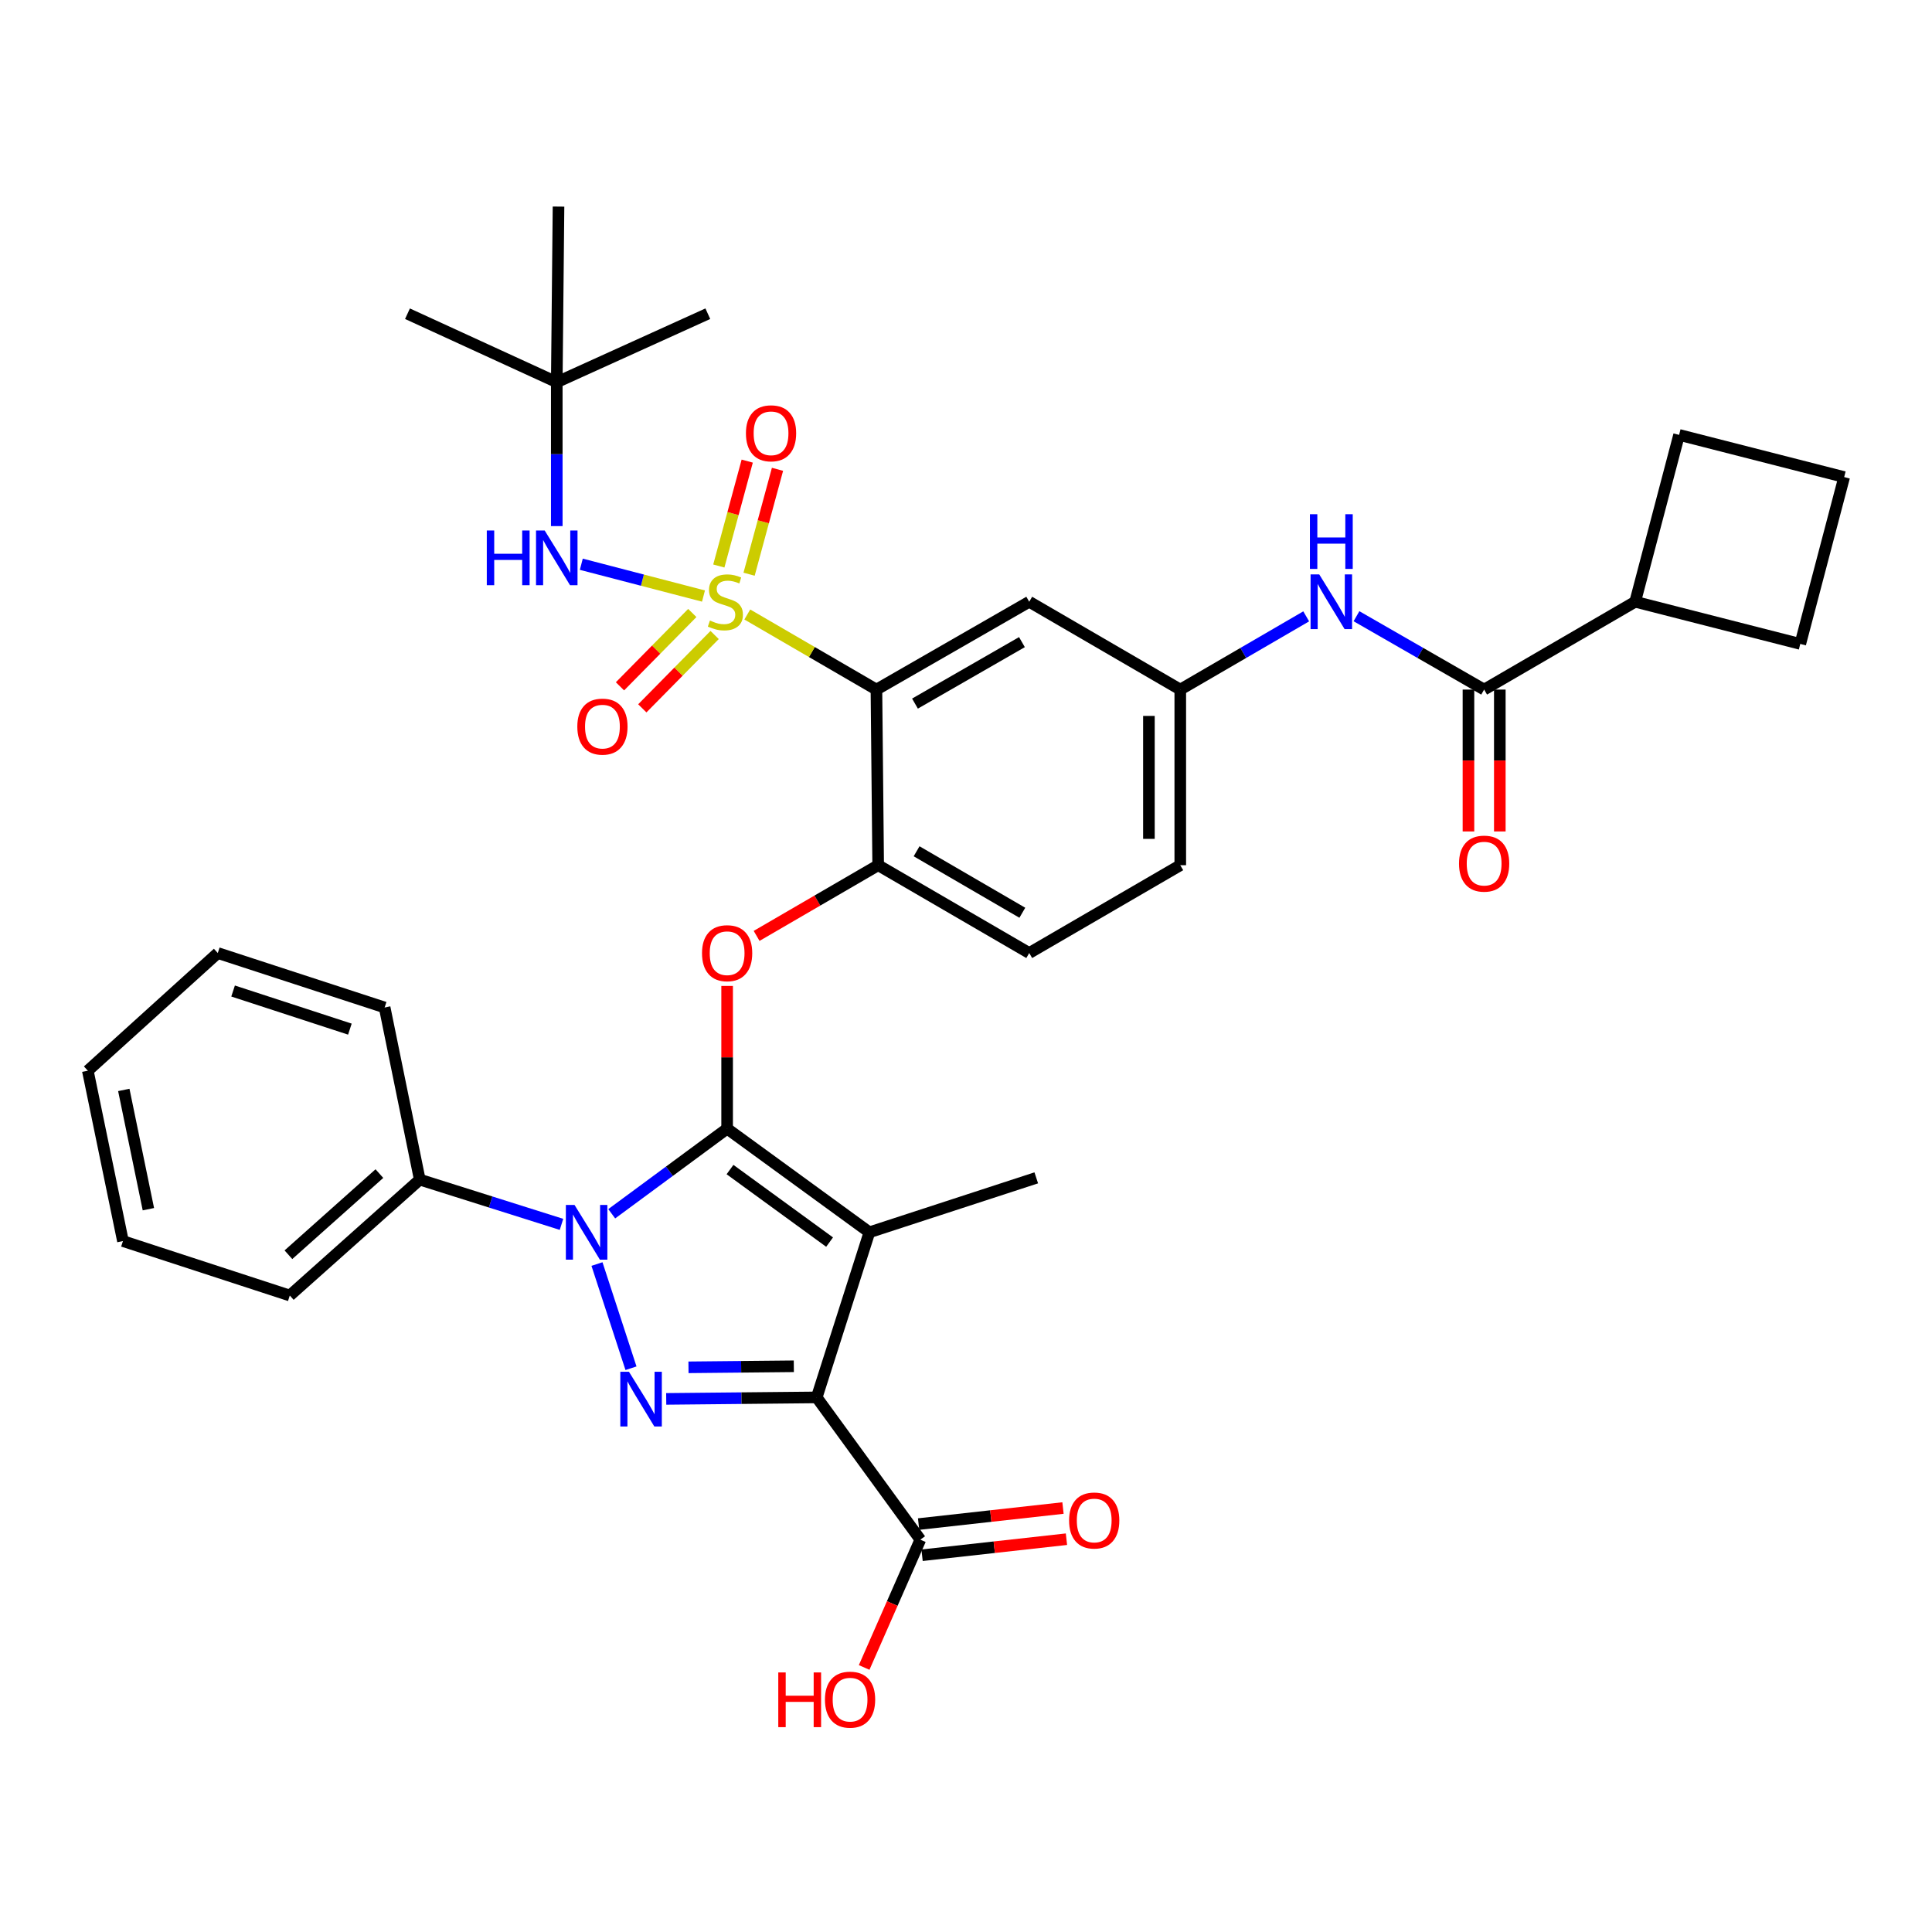 <?xml version='1.0' encoding='iso-8859-1'?>
<svg version='1.1' baseProfile='full'
              xmlns='http://www.w3.org/2000/svg'
                      xmlns:rdkit='http://www.rdkit.org/xml'
                      xmlns:xlink='http://www.w3.org/1999/xlink'
                  xml:space='preserve'
width='1000px' height='1000px' viewBox='0 0 1000 1000'>
<!-- END OF HEADER -->
<rect style='opacity:1.0;fill:#FFFFFF;stroke:none' width='1000' height='1000' x='0' y='0'> </rect>
<path class='bond-0' d='M 676.091,319.026 L 643.5,337.976' style='fill:none;fill-rule:evenodd;stroke:#0000FF;stroke-width:6px;stroke-linecap:butt;stroke-linejoin:miter;stroke-opacity:1' />
<path class='bond-0' d='M 643.5,337.976 L 610.909,356.925' style='fill:none;fill-rule:evenodd;stroke:#000000;stroke-width:6px;stroke-linecap:butt;stroke-linejoin:miter;stroke-opacity:1' />
<path class='bond-1' d='M 702.113,318.951 L 735.149,337.938' style='fill:none;fill-rule:evenodd;stroke:#0000FF;stroke-width:6px;stroke-linecap:butt;stroke-linejoin:miter;stroke-opacity:1' />
<path class='bond-1' d='M 735.149,337.938 L 768.186,356.925' style='fill:none;fill-rule:evenodd;stroke:#000000;stroke-width:6px;stroke-linecap:butt;stroke-linejoin:miter;stroke-opacity:1' />
<path class='bond-2' d='M 290.627,633.729 L 253.948,622.148' style='fill:none;fill-rule:evenodd;stroke:#0000FF;stroke-width:6px;stroke-linecap:butt;stroke-linejoin:miter;stroke-opacity:1' />
<path class='bond-2' d='M 253.948,622.148 L 217.269,610.566' style='fill:none;fill-rule:evenodd;stroke:#000000;stroke-width:6px;stroke-linecap:butt;stroke-linejoin:miter;stroke-opacity:1' />
<path class='bond-3' d='M 308.994,654.267 L 326.598,708.199' style='fill:none;fill-rule:evenodd;stroke:#0000FF;stroke-width:6px;stroke-linecap:butt;stroke-linejoin:miter;stroke-opacity:1' />
<path class='bond-4' d='M 316.63,628.248 L 346.494,606.223' style='fill:none;fill-rule:evenodd;stroke:#0000FF;stroke-width:6px;stroke-linecap:butt;stroke-linejoin:miter;stroke-opacity:1' />
<path class='bond-4' d='M 346.494,606.223 L 376.359,584.198' style='fill:none;fill-rule:evenodd;stroke:#000000;stroke-width:6px;stroke-linecap:butt;stroke-linejoin:miter;stroke-opacity:1' />
<path class='bond-5' d='M 344.833,724.069 L 383.78,723.682' style='fill:none;fill-rule:evenodd;stroke:#0000FF;stroke-width:6px;stroke-linecap:butt;stroke-linejoin:miter;stroke-opacity:1' />
<path class='bond-5' d='M 383.78,723.682 L 422.727,723.296' style='fill:none;fill-rule:evenodd;stroke:#000000;stroke-width:6px;stroke-linecap:butt;stroke-linejoin:miter;stroke-opacity:1' />
<path class='bond-5' d='M 356.356,707.722 L 383.619,707.451' style='fill:none;fill-rule:evenodd;stroke:#0000FF;stroke-width:6px;stroke-linecap:butt;stroke-linejoin:miter;stroke-opacity:1' />
<path class='bond-5' d='M 383.619,707.451 L 410.882,707.181' style='fill:none;fill-rule:evenodd;stroke:#000000;stroke-width:6px;stroke-linecap:butt;stroke-linejoin:miter;stroke-opacity:1' />
<path class='bond-6' d='M 422.727,723.296 L 476.365,796.925' style='fill:none;fill-rule:evenodd;stroke:#000000;stroke-width:6px;stroke-linecap:butt;stroke-linejoin:miter;stroke-opacity:1' />
<path class='bond-7' d='M 422.727,723.296 L 449.997,637.835' style='fill:none;fill-rule:evenodd;stroke:#000000;stroke-width:6px;stroke-linecap:butt;stroke-linejoin:miter;stroke-opacity:1' />
<path class='bond-8' d='M 449.997,637.835 L 536.368,609.655' style='fill:none;fill-rule:evenodd;stroke:#000000;stroke-width:6px;stroke-linecap:butt;stroke-linejoin:miter;stroke-opacity:1' />
<path class='bond-9' d='M 449.997,637.835 L 376.359,584.198' style='fill:none;fill-rule:evenodd;stroke:#000000;stroke-width:6px;stroke-linecap:butt;stroke-linejoin:miter;stroke-opacity:1' />
<path class='bond-9' d='M 429.395,642.91 L 377.848,605.364' style='fill:none;fill-rule:evenodd;stroke:#000000;stroke-width:6px;stroke-linecap:butt;stroke-linejoin:miter;stroke-opacity:1' />
<path class='bond-10' d='M 376.359,584.198 L 376.359,547.261' style='fill:none;fill-rule:evenodd;stroke:#000000;stroke-width:6px;stroke-linecap:butt;stroke-linejoin:miter;stroke-opacity:1' />
<path class='bond-10' d='M 376.359,547.261 L 376.359,510.324' style='fill:none;fill-rule:evenodd;stroke:#FF0000;stroke-width:6px;stroke-linecap:butt;stroke-linejoin:miter;stroke-opacity:1' />
<path class='bond-11' d='M 610.909,447.833 L 610.909,356.925' style='fill:none;fill-rule:evenodd;stroke:#000000;stroke-width:6px;stroke-linecap:butt;stroke-linejoin:miter;stroke-opacity:1' />
<path class='bond-11' d='M 594.677,434.197 L 594.677,370.562' style='fill:none;fill-rule:evenodd;stroke:#000000;stroke-width:6px;stroke-linecap:butt;stroke-linejoin:miter;stroke-opacity:1' />
<path class='bond-12' d='M 610.909,447.833 L 532.725,493.291' style='fill:none;fill-rule:evenodd;stroke:#000000;stroke-width:6px;stroke-linecap:butt;stroke-linejoin:miter;stroke-opacity:1' />
<path class='bond-13' d='M 391.619,484.418 L 423.081,466.125' style='fill:none;fill-rule:evenodd;stroke:#FF0000;stroke-width:6px;stroke-linecap:butt;stroke-linejoin:miter;stroke-opacity:1' />
<path class='bond-13' d='M 423.081,466.125 L 454.542,447.833' style='fill:none;fill-rule:evenodd;stroke:#000000;stroke-width:6px;stroke-linecap:butt;stroke-linejoin:miter;stroke-opacity:1' />
<path class='bond-14' d='M 610.909,356.925 L 532.725,311.467' style='fill:none;fill-rule:evenodd;stroke:#000000;stroke-width:6px;stroke-linecap:butt;stroke-linejoin:miter;stroke-opacity:1' />
<path class='bond-15' d='M 532.725,311.467 L 453.64,356.925' style='fill:none;fill-rule:evenodd;stroke:#000000;stroke-width:6px;stroke-linecap:butt;stroke-linejoin:miter;stroke-opacity:1' />
<path class='bond-15' d='M 528.951,332.359 L 473.592,364.179' style='fill:none;fill-rule:evenodd;stroke:#000000;stroke-width:6px;stroke-linecap:butt;stroke-linejoin:miter;stroke-opacity:1' />
<path class='bond-16' d='M 453.64,356.925 L 454.542,447.833' style='fill:none;fill-rule:evenodd;stroke:#000000;stroke-width:6px;stroke-linecap:butt;stroke-linejoin:miter;stroke-opacity:1' />
<path class='bond-17' d='M 453.64,356.925 L 420.219,337.493' style='fill:none;fill-rule:evenodd;stroke:#000000;stroke-width:6px;stroke-linecap:butt;stroke-linejoin:miter;stroke-opacity:1' />
<path class='bond-17' d='M 420.219,337.493 L 386.798,318.061' style='fill:none;fill-rule:evenodd;stroke:#CCCC00;stroke-width:6px;stroke-linecap:butt;stroke-linejoin:miter;stroke-opacity:1' />
<path class='bond-18' d='M 476.365,796.925 L 461.825,830' style='fill:none;fill-rule:evenodd;stroke:#000000;stroke-width:6px;stroke-linecap:butt;stroke-linejoin:miter;stroke-opacity:1' />
<path class='bond-18' d='M 461.825,830 L 447.285,863.074' style='fill:none;fill-rule:evenodd;stroke:#FF0000;stroke-width:6px;stroke-linecap:butt;stroke-linejoin:miter;stroke-opacity:1' />
<path class='bond-19' d='M 477.261,804.992 L 514.627,800.839' style='fill:none;fill-rule:evenodd;stroke:#000000;stroke-width:6px;stroke-linecap:butt;stroke-linejoin:miter;stroke-opacity:1' />
<path class='bond-19' d='M 514.627,800.839 L 551.994,796.687' style='fill:none;fill-rule:evenodd;stroke:#FF0000;stroke-width:6px;stroke-linecap:butt;stroke-linejoin:miter;stroke-opacity:1' />
<path class='bond-19' d='M 475.468,788.859 L 512.835,784.707' style='fill:none;fill-rule:evenodd;stroke:#000000;stroke-width:6px;stroke-linecap:butt;stroke-linejoin:miter;stroke-opacity:1' />
<path class='bond-19' d='M 512.835,784.707 L 550.201,780.555' style='fill:none;fill-rule:evenodd;stroke:#FF0000;stroke-width:6px;stroke-linecap:butt;stroke-linejoin:miter;stroke-opacity:1' />
<path class='bond-20' d='M 846.369,311.467 L 931.821,333.29' style='fill:none;fill-rule:evenodd;stroke:#000000;stroke-width:6px;stroke-linecap:butt;stroke-linejoin:miter;stroke-opacity:1' />
<path class='bond-21' d='M 846.369,311.467 L 869.094,225.105' style='fill:none;fill-rule:evenodd;stroke:#000000;stroke-width:6px;stroke-linecap:butt;stroke-linejoin:miter;stroke-opacity:1' />
<path class='bond-22' d='M 846.369,311.467 L 768.186,356.925' style='fill:none;fill-rule:evenodd;stroke:#000000;stroke-width:6px;stroke-linecap:butt;stroke-linejoin:miter;stroke-opacity:1' />
<path class='bond-23' d='M 454.542,447.833 L 532.725,493.291' style='fill:none;fill-rule:evenodd;stroke:#000000;stroke-width:6px;stroke-linecap:butt;stroke-linejoin:miter;stroke-opacity:1' />
<path class='bond-23' d='M 474.428,440.619 L 529.156,472.44' style='fill:none;fill-rule:evenodd;stroke:#000000;stroke-width:6px;stroke-linecap:butt;stroke-linejoin:miter;stroke-opacity:1' />
<path class='bond-24' d='M 760.07,356.925 L 760.07,393.643' style='fill:none;fill-rule:evenodd;stroke:#000000;stroke-width:6px;stroke-linecap:butt;stroke-linejoin:miter;stroke-opacity:1' />
<path class='bond-24' d='M 760.07,393.643 L 760.07,430.361' style='fill:none;fill-rule:evenodd;stroke:#FF0000;stroke-width:6px;stroke-linecap:butt;stroke-linejoin:miter;stroke-opacity:1' />
<path class='bond-24' d='M 776.302,356.925 L 776.302,393.643' style='fill:none;fill-rule:evenodd;stroke:#000000;stroke-width:6px;stroke-linecap:butt;stroke-linejoin:miter;stroke-opacity:1' />
<path class='bond-24' d='M 776.302,393.643 L 776.302,430.361' style='fill:none;fill-rule:evenodd;stroke:#FF0000;stroke-width:6px;stroke-linecap:butt;stroke-linejoin:miter;stroke-opacity:1' />
<path class='bond-25' d='M 954.545,246.928 L 869.094,225.105' style='fill:none;fill-rule:evenodd;stroke:#000000;stroke-width:6px;stroke-linecap:butt;stroke-linejoin:miter;stroke-opacity:1' />
<path class='bond-26' d='M 954.545,246.928 L 931.821,333.29' style='fill:none;fill-rule:evenodd;stroke:#000000;stroke-width:6px;stroke-linecap:butt;stroke-linejoin:miter;stroke-opacity:1' />
<path class='bond-27' d='M 217.269,610.566 L 149.997,670.561' style='fill:none;fill-rule:evenodd;stroke:#000000;stroke-width:6px;stroke-linecap:butt;stroke-linejoin:miter;stroke-opacity:1' />
<path class='bond-27' d='M 196.374,607.451 L 149.284,649.447' style='fill:none;fill-rule:evenodd;stroke:#000000;stroke-width:6px;stroke-linecap:butt;stroke-linejoin:miter;stroke-opacity:1' />
<path class='bond-28' d='M 217.269,610.566 L 199.089,521.471' style='fill:none;fill-rule:evenodd;stroke:#000000;stroke-width:6px;stroke-linecap:butt;stroke-linejoin:miter;stroke-opacity:1' />
<path class='bond-29' d='M 45.455,554.196 L 63.634,642.38' style='fill:none;fill-rule:evenodd;stroke:#000000;stroke-width:6px;stroke-linecap:butt;stroke-linejoin:miter;stroke-opacity:1' />
<path class='bond-29' d='M 64.079,564.147 L 76.805,625.875' style='fill:none;fill-rule:evenodd;stroke:#000000;stroke-width:6px;stroke-linecap:butt;stroke-linejoin:miter;stroke-opacity:1' />
<path class='bond-30' d='M 45.455,554.196 L 112.726,493.291' style='fill:none;fill-rule:evenodd;stroke:#000000;stroke-width:6px;stroke-linecap:butt;stroke-linejoin:miter;stroke-opacity:1' />
<path class='bond-31' d='M 149.997,670.561 L 63.634,642.38' style='fill:none;fill-rule:evenodd;stroke:#000000;stroke-width:6px;stroke-linecap:butt;stroke-linejoin:miter;stroke-opacity:1' />
<path class='bond-32' d='M 199.089,521.471 L 112.726,493.291' style='fill:none;fill-rule:evenodd;stroke:#000000;stroke-width:6px;stroke-linecap:butt;stroke-linejoin:miter;stroke-opacity:1' />
<path class='bond-32' d='M 181.099,532.675 L 120.646,512.949' style='fill:none;fill-rule:evenodd;stroke:#000000;stroke-width:6px;stroke-linecap:butt;stroke-linejoin:miter;stroke-opacity:1' />
<path class='bond-33' d='M 358.331,317.278 L 339.616,336.261' style='fill:none;fill-rule:evenodd;stroke:#CCCC00;stroke-width:6px;stroke-linecap:butt;stroke-linejoin:miter;stroke-opacity:1' />
<path class='bond-33' d='M 339.616,336.261 L 320.902,355.243' style='fill:none;fill-rule:evenodd;stroke:#FF0000;stroke-width:6px;stroke-linecap:butt;stroke-linejoin:miter;stroke-opacity:1' />
<path class='bond-33' d='M 369.89,328.674 L 351.175,347.656' style='fill:none;fill-rule:evenodd;stroke:#CCCC00;stroke-width:6px;stroke-linecap:butt;stroke-linejoin:miter;stroke-opacity:1' />
<path class='bond-33' d='M 351.175,347.656 L 332.46,366.639' style='fill:none;fill-rule:evenodd;stroke:#FF0000;stroke-width:6px;stroke-linecap:butt;stroke-linejoin:miter;stroke-opacity:1' />
<path class='bond-34' d='M 387.727,297.208 L 395.079,270.06' style='fill:none;fill-rule:evenodd;stroke:#CCCC00;stroke-width:6px;stroke-linecap:butt;stroke-linejoin:miter;stroke-opacity:1' />
<path class='bond-34' d='M 395.079,270.06 L 402.431,242.912' style='fill:none;fill-rule:evenodd;stroke:#FF0000;stroke-width:6px;stroke-linecap:butt;stroke-linejoin:miter;stroke-opacity:1' />
<path class='bond-34' d='M 372.059,292.965 L 379.411,265.817' style='fill:none;fill-rule:evenodd;stroke:#CCCC00;stroke-width:6px;stroke-linecap:butt;stroke-linejoin:miter;stroke-opacity:1' />
<path class='bond-34' d='M 379.411,265.817 L 386.764,238.669' style='fill:none;fill-rule:evenodd;stroke:#FF0000;stroke-width:6px;stroke-linecap:butt;stroke-linejoin:miter;stroke-opacity:1' />
<path class='bond-35' d='M 364.122,308.516 L 332.504,300.283' style='fill:none;fill-rule:evenodd;stroke:#CCCC00;stroke-width:6px;stroke-linecap:butt;stroke-linejoin:miter;stroke-opacity:1' />
<path class='bond-35' d='M 332.504,300.283 L 300.885,292.05' style='fill:none;fill-rule:evenodd;stroke:#0000FF;stroke-width:6px;stroke-linecap:butt;stroke-linejoin:miter;stroke-opacity:1' />
<path class='bond-36' d='M 288.184,272.31 L 288.184,235.073' style='fill:none;fill-rule:evenodd;stroke:#0000FF;stroke-width:6px;stroke-linecap:butt;stroke-linejoin:miter;stroke-opacity:1' />
<path class='bond-36' d='M 288.184,235.073 L 288.184,197.835' style='fill:none;fill-rule:evenodd;stroke:#000000;stroke-width:6px;stroke-linecap:butt;stroke-linejoin:miter;stroke-opacity:1' />
<path class='bond-37' d='M 289.085,106.928 L 288.184,197.835' style='fill:none;fill-rule:evenodd;stroke:#000000;stroke-width:6px;stroke-linecap:butt;stroke-linejoin:miter;stroke-opacity:1' />
<path class='bond-38' d='M 288.184,197.835 L 366.367,162.378' style='fill:none;fill-rule:evenodd;stroke:#000000;stroke-width:6px;stroke-linecap:butt;stroke-linejoin:miter;stroke-opacity:1' />
<path class='bond-39' d='M 288.184,197.835 L 210.911,162.378' style='fill:none;fill-rule:evenodd;stroke:#000000;stroke-width:6px;stroke-linecap:butt;stroke-linejoin:miter;stroke-opacity:1' />
<path  class='atom-0' d='M 682.832 297.307
L 692.112 312.307
Q 693.032 313.787, 694.512 316.467
Q 695.992 319.147, 696.072 319.307
L 696.072 297.307
L 699.832 297.307
L 699.832 325.627
L 695.952 325.627
L 685.992 309.227
Q 684.832 307.307, 683.592 305.107
Q 682.392 302.907, 682.032 302.227
L 682.032 325.627
L 678.352 325.627
L 678.352 297.307
L 682.832 297.307
' fill='#0000FF'/>
<path  class='atom-0' d='M 678.012 266.155
L 681.852 266.155
L 681.852 278.195
L 696.332 278.195
L 696.332 266.155
L 700.172 266.155
L 700.172 294.475
L 696.332 294.475
L 696.332 281.395
L 681.852 281.395
L 681.852 294.475
L 678.012 294.475
L 678.012 266.155
' fill='#0000FF'/>
<path  class='atom-1' d='M 297.371 623.675
L 306.651 638.675
Q 307.571 640.155, 309.051 642.835
Q 310.531 645.515, 310.611 645.675
L 310.611 623.675
L 314.371 623.675
L 314.371 651.995
L 310.491 651.995
L 300.531 635.595
Q 299.371 633.675, 298.131 631.475
Q 296.931 629.275, 296.571 628.595
L 296.571 651.995
L 292.891 651.995
L 292.891 623.675
L 297.371 623.675
' fill='#0000FF'/>
<path  class='atom-2' d='M 325.56 710.038
L 334.84 725.038
Q 335.76 726.518, 337.24 729.198
Q 338.72 731.878, 338.8 732.038
L 338.8 710.038
L 342.56 710.038
L 342.56 738.358
L 338.68 738.358
L 328.72 721.958
Q 327.56 720.038, 326.32 717.838
Q 325.12 715.638, 324.76 714.958
L 324.76 738.358
L 321.08 738.358
L 321.08 710.038
L 325.56 710.038
' fill='#0000FF'/>
<path  class='atom-7' d='M 363.359 493.371
Q 363.359 486.571, 366.719 482.771
Q 370.079 478.971, 376.359 478.971
Q 382.639 478.971, 385.999 482.771
Q 389.359 486.571, 389.359 493.371
Q 389.359 500.251, 385.959 504.171
Q 382.559 508.051, 376.359 508.051
Q 370.119 508.051, 366.719 504.171
Q 363.359 500.291, 363.359 493.371
M 376.359 504.851
Q 380.679 504.851, 382.999 501.971
Q 385.359 499.051, 385.359 493.371
Q 385.359 487.811, 382.999 485.011
Q 380.679 482.171, 376.359 482.171
Q 372.039 482.171, 369.679 484.971
Q 367.359 487.771, 367.359 493.371
Q 367.359 499.091, 369.679 501.971
Q 372.039 504.851, 376.359 504.851
' fill='#FF0000'/>
<path  class='atom-12' d='M 402.836 865.654
L 406.676 865.654
L 406.676 877.694
L 421.156 877.694
L 421.156 865.654
L 424.996 865.654
L 424.996 893.974
L 421.156 893.974
L 421.156 880.894
L 406.676 880.894
L 406.676 893.974
L 402.836 893.974
L 402.836 865.654
' fill='#FF0000'/>
<path  class='atom-12' d='M 426.996 879.734
Q 426.996 872.934, 430.356 869.134
Q 433.716 865.334, 439.996 865.334
Q 446.276 865.334, 449.636 869.134
Q 452.996 872.934, 452.996 879.734
Q 452.996 886.614, 449.596 890.534
Q 446.196 894.414, 439.996 894.414
Q 433.756 894.414, 430.356 890.534
Q 426.996 886.654, 426.996 879.734
M 439.996 891.214
Q 444.316 891.214, 446.636 888.334
Q 448.996 885.414, 448.996 879.734
Q 448.996 874.174, 446.636 871.374
Q 444.316 868.534, 439.996 868.534
Q 435.676 868.534, 433.316 871.334
Q 430.996 874.134, 430.996 879.734
Q 430.996 885.454, 433.316 888.334
Q 435.676 891.214, 439.996 891.214
' fill='#FF0000'/>
<path  class='atom-13' d='M 553.361 787.005
Q 553.361 780.205, 556.721 776.405
Q 560.081 772.605, 566.361 772.605
Q 572.641 772.605, 576.001 776.405
Q 579.361 780.205, 579.361 787.005
Q 579.361 793.885, 575.961 797.805
Q 572.561 801.685, 566.361 801.685
Q 560.121 801.685, 556.721 797.805
Q 553.361 793.925, 553.361 787.005
M 566.361 798.485
Q 570.681 798.485, 573.001 795.605
Q 575.361 792.685, 575.361 787.005
Q 575.361 781.445, 573.001 778.645
Q 570.681 775.805, 566.361 775.805
Q 562.041 775.805, 559.681 778.605
Q 557.361 781.405, 557.361 787.005
Q 557.361 792.725, 559.681 795.605
Q 562.041 798.485, 566.361 798.485
' fill='#FF0000'/>
<path  class='atom-18' d='M 755.186 447.011
Q 755.186 440.211, 758.546 436.411
Q 761.906 432.611, 768.186 432.611
Q 774.466 432.611, 777.826 436.411
Q 781.186 440.211, 781.186 447.011
Q 781.186 453.891, 777.786 457.811
Q 774.386 461.691, 768.186 461.691
Q 761.946 461.691, 758.546 457.811
Q 755.186 453.931, 755.186 447.011
M 768.186 458.491
Q 772.506 458.491, 774.826 455.611
Q 777.186 452.691, 777.186 447.011
Q 777.186 441.451, 774.826 438.651
Q 772.506 435.811, 768.186 435.811
Q 763.866 435.811, 761.506 438.611
Q 759.186 441.411, 759.186 447.011
Q 759.186 452.731, 761.506 455.611
Q 763.866 458.491, 768.186 458.491
' fill='#FF0000'/>
<path  class='atom-29' d='M 367.457 321.187
Q 367.777 321.307, 369.097 321.867
Q 370.417 322.427, 371.857 322.787
Q 373.337 323.107, 374.777 323.107
Q 377.457 323.107, 379.017 321.827
Q 380.577 320.507, 380.577 318.227
Q 380.577 316.667, 379.777 315.707
Q 379.017 314.747, 377.817 314.227
Q 376.617 313.707, 374.617 313.107
Q 372.097 312.347, 370.577 311.627
Q 369.097 310.907, 368.017 309.387
Q 366.977 307.867, 366.977 305.307
Q 366.977 301.747, 369.377 299.547
Q 371.817 297.347, 376.617 297.347
Q 379.897 297.347, 383.617 298.907
L 382.697 301.987
Q 379.297 300.587, 376.737 300.587
Q 373.977 300.587, 372.457 301.747
Q 370.937 302.867, 370.977 304.827
Q 370.977 306.347, 371.737 307.267
Q 372.537 308.187, 373.657 308.707
Q 374.817 309.227, 376.737 309.827
Q 379.297 310.627, 380.817 311.427
Q 382.337 312.227, 383.417 313.867
Q 384.537 315.467, 384.537 318.227
Q 384.537 322.147, 381.897 324.267
Q 379.297 326.347, 374.937 326.347
Q 372.417 326.347, 370.497 325.787
Q 368.617 325.267, 366.377 324.347
L 367.457 321.187
' fill='#CCCC00'/>
<path  class='atom-30' d='M 298.819 376.096
Q 298.819 369.296, 302.179 365.496
Q 305.539 361.696, 311.819 361.696
Q 318.099 361.696, 321.459 365.496
Q 324.819 369.296, 324.819 376.096
Q 324.819 382.976, 321.419 386.896
Q 318.019 390.776, 311.819 390.776
Q 305.579 390.776, 302.179 386.896
Q 298.819 383.016, 298.819 376.096
M 311.819 387.576
Q 316.139 387.576, 318.459 384.696
Q 320.819 381.776, 320.819 376.096
Q 320.819 370.536, 318.459 367.736
Q 316.139 364.896, 311.819 364.896
Q 307.499 364.896, 305.139 367.696
Q 302.819 370.496, 302.819 376.096
Q 302.819 381.816, 305.139 384.696
Q 307.499 387.576, 311.819 387.576
' fill='#FF0000'/>
<path  class='atom-31' d='M 386.092 224.274
Q 386.092 217.474, 389.452 213.674
Q 392.812 209.874, 399.092 209.874
Q 405.372 209.874, 408.732 213.674
Q 412.092 217.474, 412.092 224.274
Q 412.092 231.154, 408.692 235.074
Q 405.292 238.954, 399.092 238.954
Q 392.852 238.954, 389.452 235.074
Q 386.092 231.194, 386.092 224.274
M 399.092 235.754
Q 403.412 235.754, 405.732 232.874
Q 408.092 229.954, 408.092 224.274
Q 408.092 218.714, 405.732 215.914
Q 403.412 213.074, 399.092 213.074
Q 394.772 213.074, 392.412 215.874
Q 390.092 218.674, 390.092 224.274
Q 390.092 229.994, 392.412 232.874
Q 394.772 235.754, 399.092 235.754
' fill='#FF0000'/>
<path  class='atom-32' d='M 251.964 274.583
L 255.804 274.583
L 255.804 286.623
L 270.284 286.623
L 270.284 274.583
L 274.124 274.583
L 274.124 302.903
L 270.284 302.903
L 270.284 289.823
L 255.804 289.823
L 255.804 302.903
L 251.964 302.903
L 251.964 274.583
' fill='#0000FF'/>
<path  class='atom-32' d='M 281.924 274.583
L 291.204 289.583
Q 292.124 291.063, 293.604 293.743
Q 295.084 296.423, 295.164 296.583
L 295.164 274.583
L 298.924 274.583
L 298.924 302.903
L 295.044 302.903
L 285.084 286.503
Q 283.924 284.583, 282.684 282.383
Q 281.484 280.183, 281.124 279.503
L 281.124 302.903
L 277.444 302.903
L 277.444 274.583
L 281.924 274.583
' fill='#0000FF'/>
</svg>
